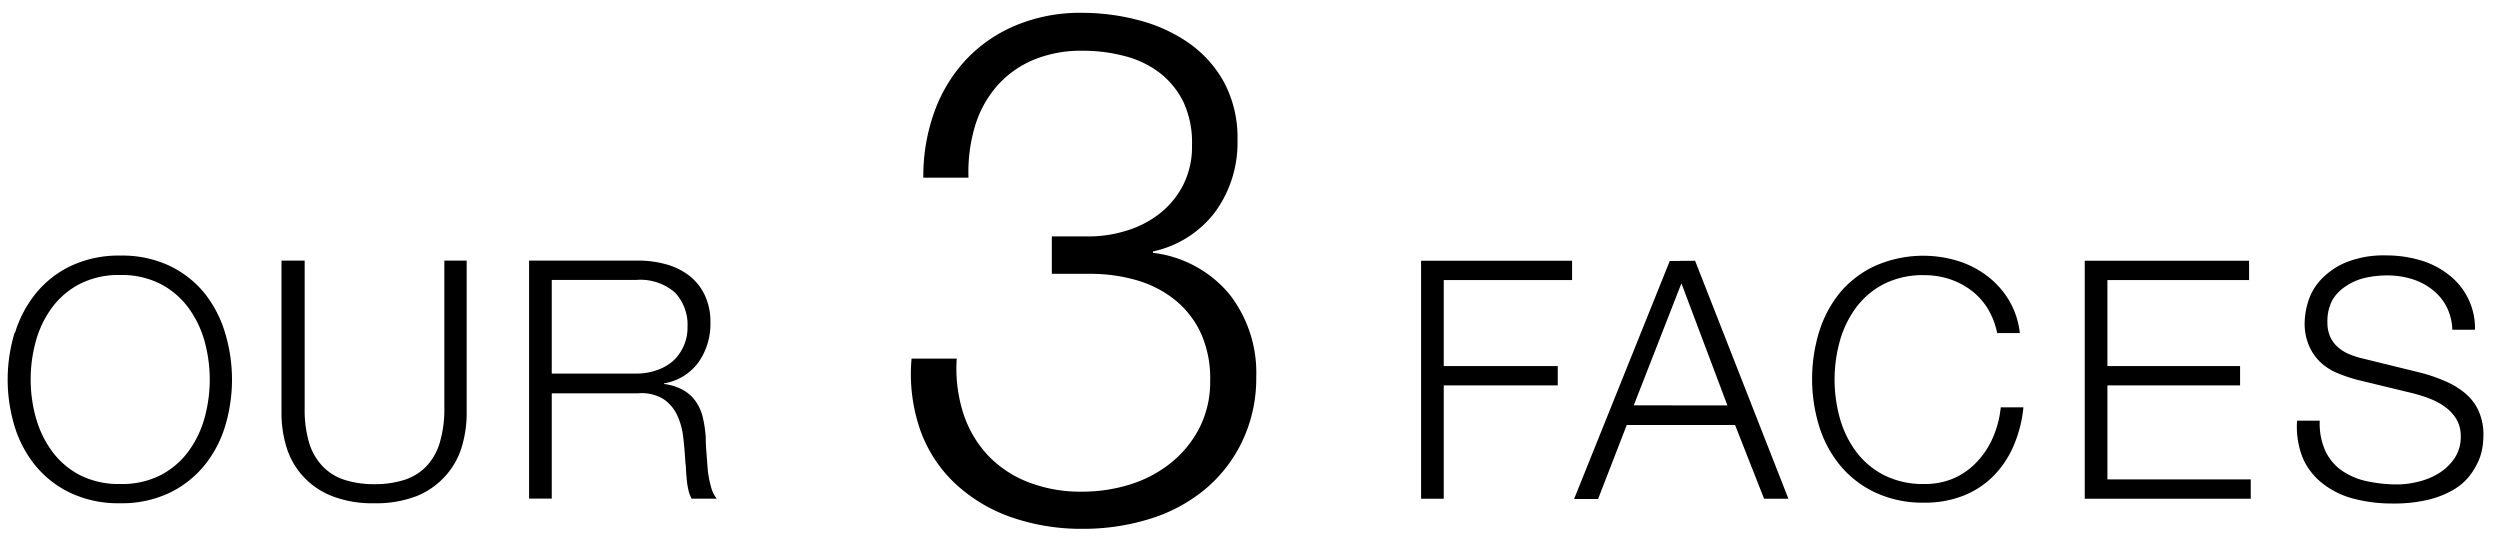 <svg id="レイヤー_1" data-name="レイヤー 1" xmlns="http://www.w3.org/2000/svg" viewBox="0 0 300 65"><title>top-3side-text02 のコピー</title><path d="M1.81,39.91a14.08,14.08,0,0,1,2.52-4.74,12.15,12.15,0,0,1,4.22-3.28,13.49,13.49,0,0,1,5.9-1.22,13.36,13.36,0,0,1,5.88,1.22,12.21,12.21,0,0,1,4.2,3.28A14.09,14.09,0,0,1,27,39.91a19.36,19.36,0,0,1,0,11.28,13.86,13.86,0,0,1-2.52,4.72,12.29,12.29,0,0,1-4.2,3.26,13.35,13.35,0,0,1-5.88,1.22,13.48,13.48,0,0,1-5.9-1.22,12.22,12.22,0,0,1-4.22-3.26,13.86,13.86,0,0,1-2.52-4.72,19.35,19.35,0,0,1,0-11.28Zm2.5,10.22a12.28,12.28,0,0,0,1.92,4A9.65,9.65,0,0,0,9.56,57a10.3,10.3,0,0,0,4.88,1.08A10.19,10.19,0,0,0,19.31,57a9.72,9.72,0,0,0,3.32-2.86,12.31,12.31,0,0,0,1.92-4,17.3,17.3,0,0,0,0-9.18,12.35,12.35,0,0,0-1.92-4,9.73,9.73,0,0,0-3.32-2.86A10.18,10.18,0,0,0,14.44,33a10.29,10.29,0,0,0-4.88,1.08,9.67,9.67,0,0,0-3.34,2.86,12.32,12.32,0,0,0-1.92,4,17.3,17.3,0,0,0,0,9.18Z" style="fill:#010000"/><path d="M36.56,31.27V49a13.88,13.88,0,0,0,.56,4.22A7,7,0,0,0,38.76,56a6.34,6.34,0,0,0,2.64,1.6,11.52,11.52,0,0,0,3.52.5,11.67,11.67,0,0,0,3.56-.5A6.33,6.33,0,0,0,51.12,56a7.06,7.06,0,0,0,1.64-2.84A13.89,13.89,0,0,0,53.32,49V31.27H56V49.55a13.92,13.92,0,0,1-.62,4.18,9.18,9.18,0,0,1-2,3.46A9.32,9.32,0,0,1,50,59.53a13.46,13.46,0,0,1-5.1.86,13.34,13.34,0,0,1-5.06-.86,9.31,9.31,0,0,1-3.44-2.34,9.16,9.16,0,0,1-2-3.46,13.89,13.89,0,0,1-.62-4.18V31.27Z" style="fill:#010000"/><path d="M76.57,31.27a12.41,12.41,0,0,1,3.34.44,8.09,8.09,0,0,1,2.76,1.34,6.47,6.47,0,0,1,1.88,2.32,7.48,7.48,0,0,1,.7,3.34,8,8,0,0,1-1.4,4.72A6.38,6.38,0,0,1,79.69,46v.08a6.34,6.34,0,0,1,2.32.74,4.65,4.65,0,0,1,1.5,1.38,5.69,5.69,0,0,1,.84,1.94,14.32,14.32,0,0,1,.34,2.38q0,.72.08,1.76t.16,2.1a12.9,12.9,0,0,0,.38,2,3.81,3.81,0,0,0,.7,1.46H83a3.49,3.49,0,0,1-.38-1,8.58,8.58,0,0,1-.2-1.2q-.06-.62-.1-1.22c0-.4-.05-.75-.08-1q-.08-1.52-.26-3a8.27,8.27,0,0,0-.76-2.68,4.73,4.73,0,0,0-1.68-1.9,5.07,5.07,0,0,0-3-.64H66.21V59.83H63.49V31.27Zm-.2,13.56a7.28,7.28,0,0,0,2.36-.38,5.87,5.87,0,0,0,2-1.1A5.38,5.38,0,0,0,82,41.61a5.26,5.26,0,0,0,.5-2.34A5.62,5.62,0,0,0,81,35.11a6.31,6.31,0,0,0-4.64-1.52H66.21V44.83Z" style="fill:#010000"/><path d="M115.6,49.61a13.49,13.49,0,0,0,2.92,5,13.31,13.31,0,0,0,4.82,3.23A17.25,17.25,0,0,0,129.83,59a19.21,19.21,0,0,0,5.76-.86,14.84,14.84,0,0,0,4.9-2.58,13,13,0,0,0,3.44-4.21,12.17,12.17,0,0,0,1.29-5.68A13.09,13.09,0,0,0,144.11,40a11.09,11.09,0,0,0-3.1-4,13.23,13.23,0,0,0-4.6-2.37,19.8,19.8,0,0,0-5.63-.77h-4.56V28.37h4.56a15,15,0,0,0,4.26-.65,12.18,12.18,0,0,0,4-2,10.42,10.42,0,0,0,2.88-3.4,10.16,10.16,0,0,0,1.12-4.9,11.55,11.55,0,0,0-1-5.12,10,10,0,0,0-2.84-3.53A11.63,11.63,0,0,0,135,6.74a19.37,19.37,0,0,0-5.12-.65,14.82,14.82,0,0,0-5.93,1.12,12,12,0,0,0-4.34,3.14,13.07,13.07,0,0,0-2.62,4.82,19.13,19.13,0,0,0-.77,6.15h-5.42a22.67,22.67,0,0,1,1.33-7.91,18.29,18.29,0,0,1,3.78-6.24,17.43,17.43,0,0,1,6-4.13,20,20,0,0,1,7.91-1.5,26.37,26.37,0,0,1,6.88.9,18.75,18.75,0,0,1,6,2.75,14,14,0,0,1,4.21,4.73,14.13,14.13,0,0,1,1.59,6.92,14.1,14.1,0,0,1-2.62,8.51,12.65,12.65,0,0,1-7.52,4.82v.17a14.11,14.11,0,0,1,9.16,4.95,15.31,15.31,0,0,1,3.23,9.93A17.56,17.56,0,0,1,149,53.1a17,17,0,0,1-4.52,5.72,19.24,19.24,0,0,1-6.62,3.48,26.82,26.82,0,0,1-7.91,1.16,25.67,25.67,0,0,1-8.56-1.38,19.07,19.07,0,0,1-6.71-4,16.28,16.28,0,0,1-4.21-6.36,20.47,20.47,0,0,1-1.08-8.69h5.42A17.63,17.63,0,0,0,115.6,49.61Z" style="fill:#010000"/><path d="M188.65,31.29v2.32h-15.4V43.93h13.68v2.32H173.25v13.6h-2.72V31.29Z"/><path d="M203.41,31.29l11.2,28.56h-2.92L208.21,51h-13l-3.44,8.88h-2.88l11.48-28.56Zm3.88,17.36L201.77,34l-5.72,14.64Z"/><path d="M238.51,37a8.06,8.06,0,0,0-2-2.18,8.94,8.94,0,0,0-2.6-1.34,9.61,9.61,0,0,0-3-.46,10.29,10.29,0,0,0-4.88,1.08,9.67,9.67,0,0,0-3.34,2.86,12.33,12.33,0,0,0-1.92,4,17.31,17.31,0,0,0,0,9.18,12.29,12.29,0,0,0,1.92,4A9.66,9.66,0,0,0,226.05,57a10.3,10.3,0,0,0,4.88,1.08,8.67,8.67,0,0,0,3.6-.72,8.52,8.52,0,0,0,2.76-2,10.07,10.07,0,0,0,1.88-2.9,12.1,12.1,0,0,0,.92-3.58h2.72a15.42,15.42,0,0,1-1.24,4.76,11.68,11.68,0,0,1-2.48,3.6,10.54,10.54,0,0,1-3.58,2.28,12.56,12.56,0,0,1-4.58.8,13.48,13.48,0,0,1-5.9-1.22,12.23,12.23,0,0,1-4.22-3.26,13.86,13.86,0,0,1-2.52-4.72,19.36,19.36,0,0,1,0-11.28,14.09,14.09,0,0,1,2.52-4.74A12.15,12.15,0,0,1,225,31.91a14.29,14.29,0,0,1,9.88-.62,11.53,11.53,0,0,1,3.52,1.78,10.39,10.39,0,0,1,2.64,2.9,9.77,9.77,0,0,1,1.34,4h-2.72A9.14,9.14,0,0,0,238.51,37Z"/><path d="M269.89,31.29v2.32h-17V43.93h15.92v2.32H252.89V57.53h17.2v2.32H250.17V31.29Z"/><path d="M279.05,54.13a6,6,0,0,0,2,2.36,8.26,8.26,0,0,0,3,1.26,17.06,17.06,0,0,0,3.68.38,10.38,10.38,0,0,0,2.44-.32,8.48,8.48,0,0,0,2.46-1,6.27,6.27,0,0,0,1.9-1.8,4.56,4.56,0,0,0,.76-2.66,3.9,3.9,0,0,0-.54-2.08,4.94,4.94,0,0,0-1.4-1.48,8.24,8.24,0,0,0-1.9-1,18.58,18.58,0,0,0-2-.62L283,45.61a18.9,18.9,0,0,1-2.42-.8,6.88,6.88,0,0,1-2.06-1.28,6.06,6.06,0,0,1-1.42-2,6.7,6.7,0,0,1-.54-2.84,9.06,9.06,0,0,1,.4-2.44,6.78,6.78,0,0,1,1.5-2.64,8.74,8.74,0,0,1,3-2.1,12.11,12.11,0,0,1,4.92-.86,14.37,14.37,0,0,1,4,.56,10,10,0,0,1,3.36,1.68A8.09,8.09,0,0,1,297,39.57h-2.72a6.61,6.61,0,0,0-.74-2.86,6.39,6.39,0,0,0-1.72-2,7.53,7.53,0,0,0-2.44-1.24,9.9,9.9,0,0,0-2.9-.42,12,12,0,0,0-2.7.3,6.78,6.78,0,0,0-2.28,1A5,5,0,0,0,279.89,36a5.45,5.45,0,0,0-.6,2.68,4.14,4.14,0,0,0,.34,1.74,3.66,3.66,0,0,0,.94,1.26,5,5,0,0,0,1.38.84,10.46,10.46,0,0,0,1.66.52l7,1.72a20,20,0,0,1,2.86,1,9.48,9.48,0,0,1,2.36,1.44,6.09,6.09,0,0,1,1.6,2.1,7,7,0,0,1,.58,3,11,11,0,0,1-.1,1.28,6.47,6.47,0,0,1-.48,1.7,8.52,8.52,0,0,1-1.08,1.82,6.81,6.81,0,0,1-1.92,1.66,11.13,11.13,0,0,1-3,1.2,17.65,17.65,0,0,1-4.32.46,18,18,0,0,1-4.68-.58A10.08,10.08,0,0,1,278.69,58,7.83,7.83,0,0,1,276.35,55a10.09,10.09,0,0,1-.7-4.52h2.72A8,8,0,0,0,279.05,54.13Z"/></svg>
